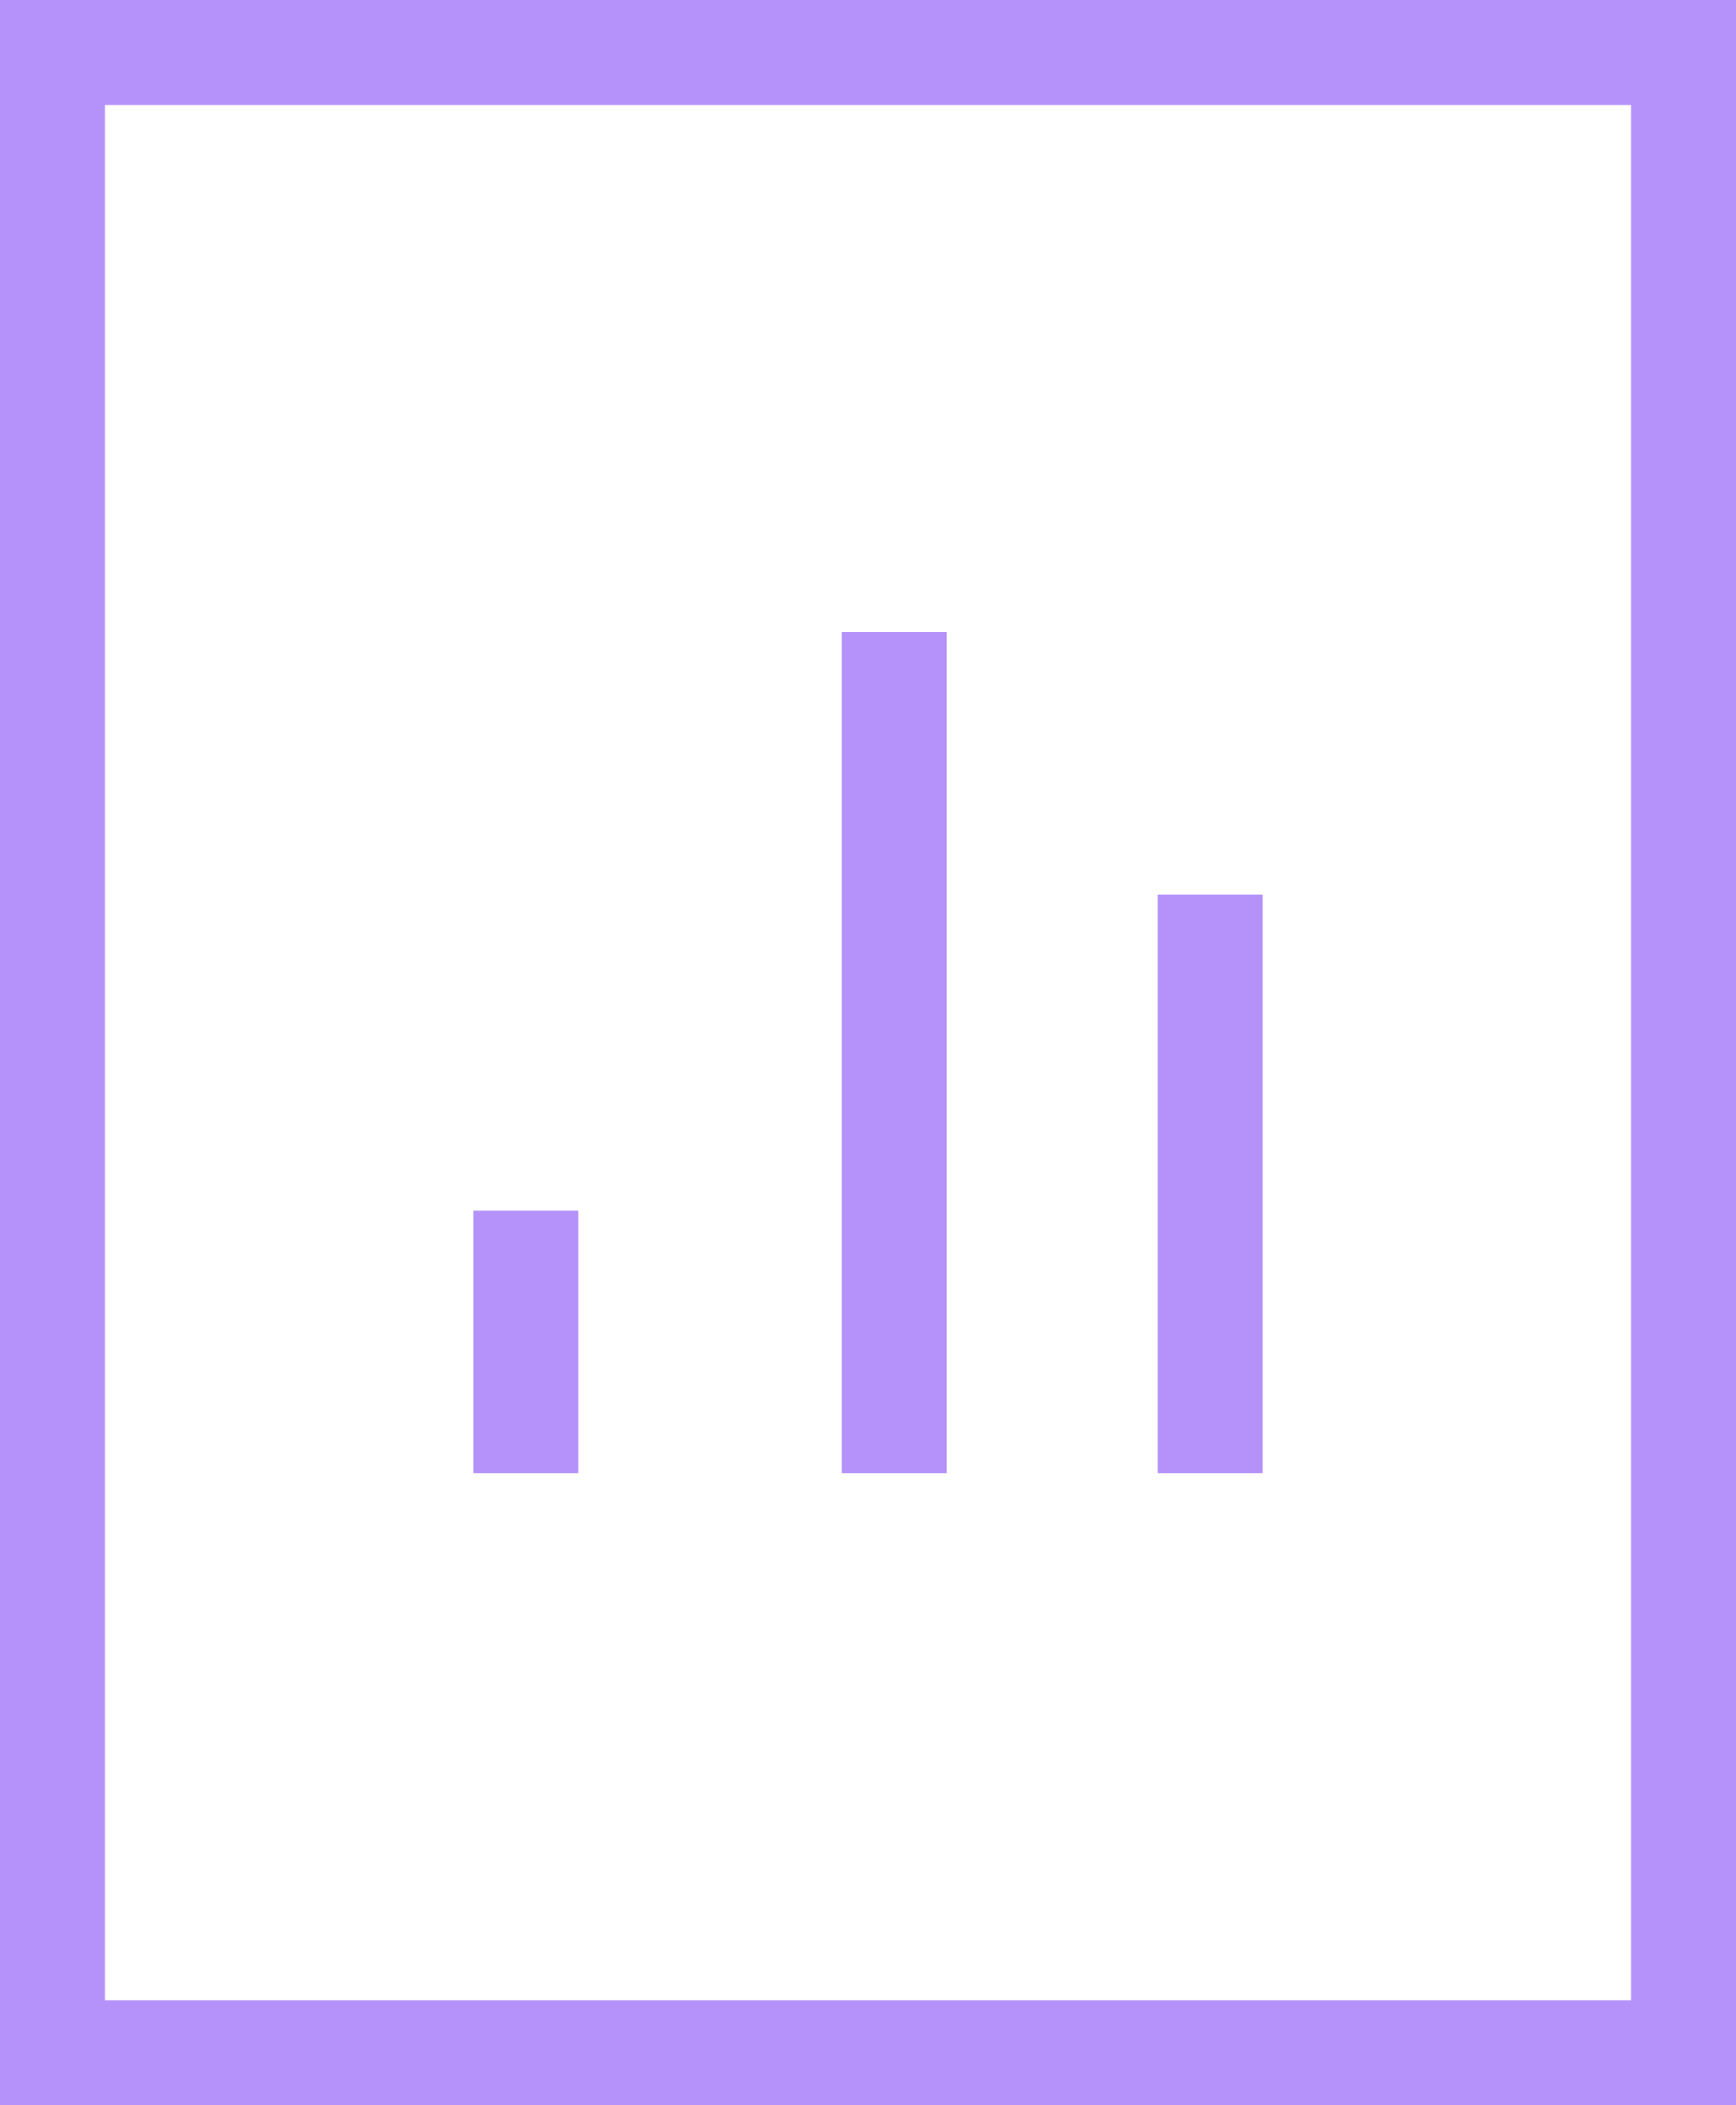<svg width="33" height="40" viewBox="0 0 33 40" xmlns="http://www.w3.org/2000/svg">
    <g stroke="#B591FA" stroke-width="2" fill="none" fill-rule="evenodd" stroke-linecap="square">
        <path d="M1 1h31v38H1zM17 13v14M10 24v3M23 18v9"/>
    </g>
</svg>
